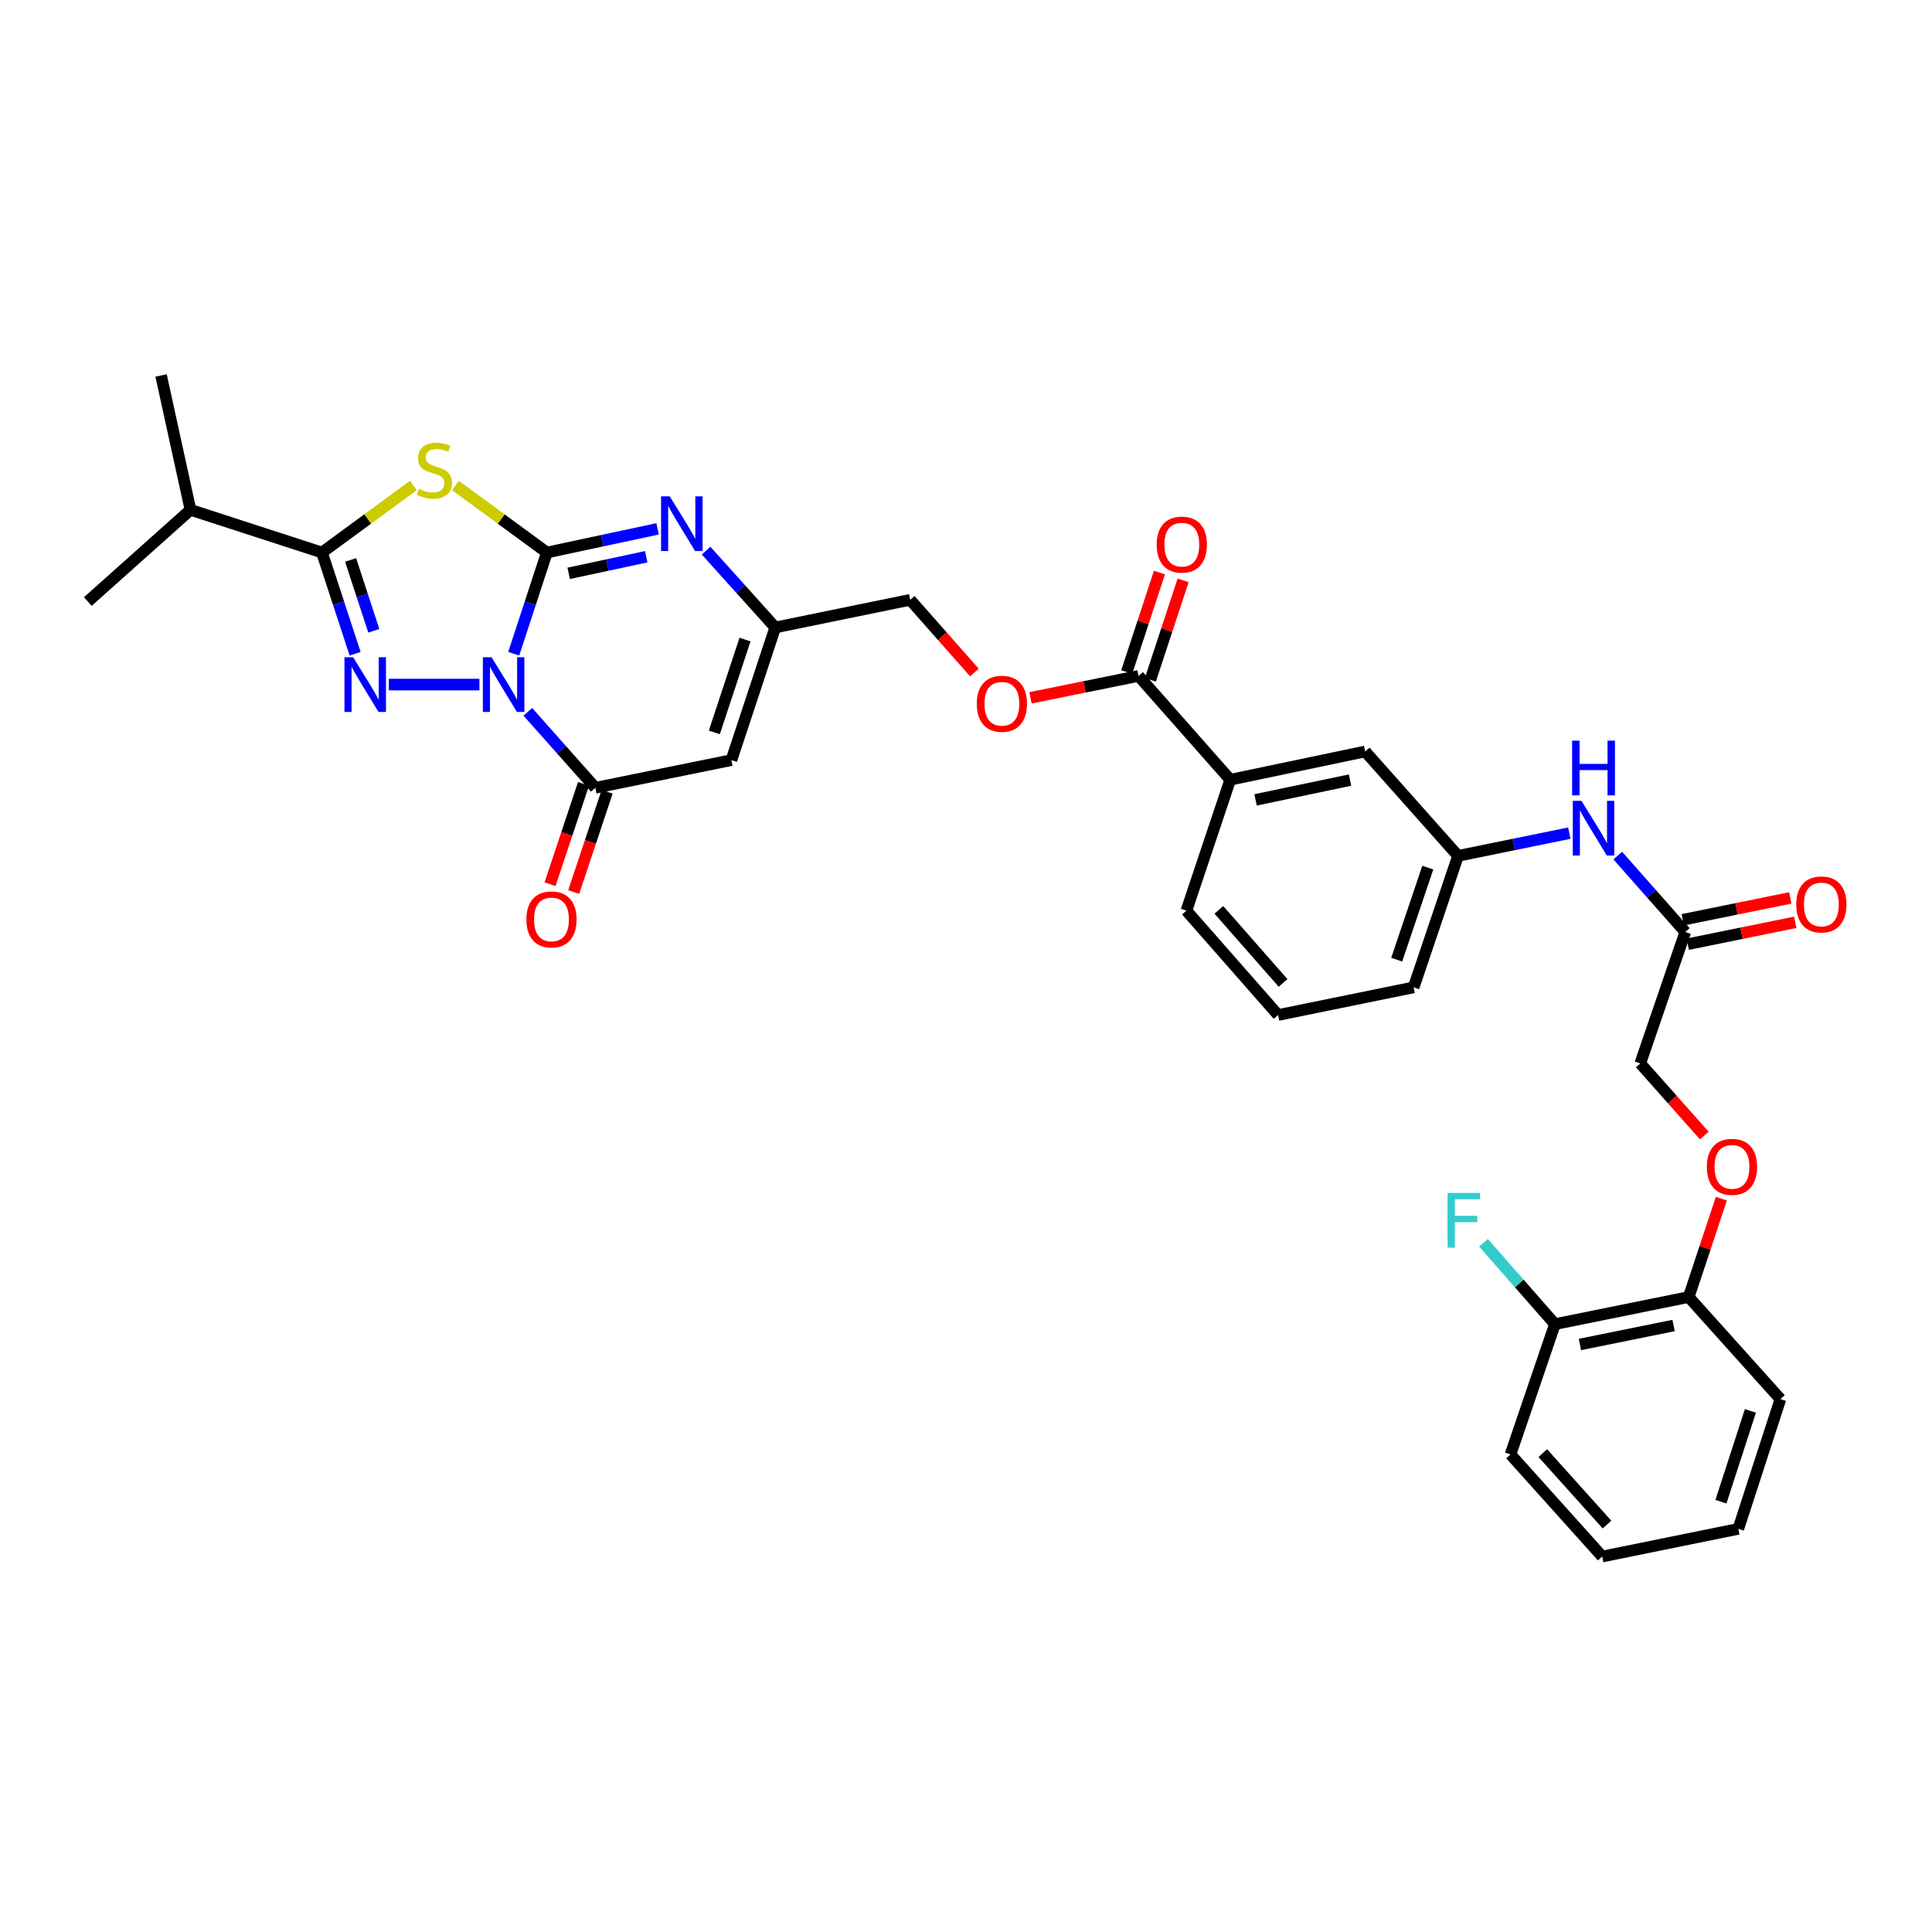 <?xml version='1.0' encoding='iso-8859-1'?>
<svg version='1.1' baseProfile='full'
              xmlns='http://www.w3.org/2000/svg'
                      xmlns:rdkit='http://www.rdkit.org/xml'
                      xmlns:xlink='http://www.w3.org/1999/xlink'
                  xml:space='preserve'
width='1000px' height='1000px' viewBox='0 0 1000 1000'>
<!-- END OF HEADER -->
<rect style='opacity:1.0;fill:#FFFFFF;stroke:none' width='1000' height='1000' x='0' y='0'> </rect>
<path class='bond-0' d='M 265.901,338.378 L 274.481,312.181' style='fill:none;fill-rule:evenodd;stroke:#0000FF;stroke-width:6px;stroke-linecap:butt;stroke-linejoin:miter;stroke-opacity:1' />
<path class='bond-0' d='M 274.481,312.181 L 283.062,285.984' style='fill:none;fill-rule:evenodd;stroke:#000000;stroke-width:6px;stroke-linecap:butt;stroke-linejoin:miter;stroke-opacity:1' />
<path class='bond-1' d='M 248.143,354.336 L 201.252,354.336' style='fill:none;fill-rule:evenodd;stroke:#0000FF;stroke-width:6px;stroke-linecap:butt;stroke-linejoin:miter;stroke-opacity:1' />
<path class='bond-4' d='M 273.201,368.437 L 290.668,388.1' style='fill:none;fill-rule:evenodd;stroke:#0000FF;stroke-width:6px;stroke-linecap:butt;stroke-linejoin:miter;stroke-opacity:1' />
<path class='bond-4' d='M 290.668,388.1 L 308.135,407.763' style='fill:none;fill-rule:evenodd;stroke:#000000;stroke-width:6px;stroke-linecap:butt;stroke-linejoin:miter;stroke-opacity:1' />
<path class='bond-2' d='M 283.062,285.984 L 259.402,268.632' style='fill:none;fill-rule:evenodd;stroke:#000000;stroke-width:6px;stroke-linecap:butt;stroke-linejoin:miter;stroke-opacity:1' />
<path class='bond-2' d='M 259.402,268.632 L 235.742,251.281' style='fill:none;fill-rule:evenodd;stroke:#CCCC00;stroke-width:6px;stroke-linecap:butt;stroke-linejoin:miter;stroke-opacity:1' />
<path class='bond-5' d='M 283.062,285.984 L 311.724,279.859' style='fill:none;fill-rule:evenodd;stroke:#000000;stroke-width:6px;stroke-linecap:butt;stroke-linejoin:miter;stroke-opacity:1' />
<path class='bond-5' d='M 311.724,279.859 L 340.385,273.735' style='fill:none;fill-rule:evenodd;stroke:#0000FF;stroke-width:6px;stroke-linecap:butt;stroke-linejoin:miter;stroke-opacity:1' />
<path class='bond-5' d='M 294.354,296.753 L 314.417,292.466' style='fill:none;fill-rule:evenodd;stroke:#000000;stroke-width:6px;stroke-linecap:butt;stroke-linejoin:miter;stroke-opacity:1' />
<path class='bond-5' d='M 314.417,292.466 L 334.481,288.179' style='fill:none;fill-rule:evenodd;stroke:#0000FF;stroke-width:6px;stroke-linecap:butt;stroke-linejoin:miter;stroke-opacity:1' />
<path class='bond-3' d='M 183.808,338.378 L 175.227,312.181' style='fill:none;fill-rule:evenodd;stroke:#0000FF;stroke-width:6px;stroke-linecap:butt;stroke-linejoin:miter;stroke-opacity:1' />
<path class='bond-3' d='M 175.227,312.181 L 166.647,285.984' style='fill:none;fill-rule:evenodd;stroke:#000000;stroke-width:6px;stroke-linecap:butt;stroke-linejoin:miter;stroke-opacity:1' />
<path class='bond-3' d='M 193.484,326.506 L 187.478,308.168' style='fill:none;fill-rule:evenodd;stroke:#0000FF;stroke-width:6px;stroke-linecap:butt;stroke-linejoin:miter;stroke-opacity:1' />
<path class='bond-3' d='M 187.478,308.168 L 181.472,289.83' style='fill:none;fill-rule:evenodd;stroke:#000000;stroke-width:6px;stroke-linecap:butt;stroke-linejoin:miter;stroke-opacity:1' />
<path class='bond-34' d='M 213.973,251.281 L 190.31,268.632' style='fill:none;fill-rule:evenodd;stroke:#CCCC00;stroke-width:6px;stroke-linecap:butt;stroke-linejoin:miter;stroke-opacity:1' />
<path class='bond-34' d='M 190.31,268.632 L 166.647,285.984' style='fill:none;fill-rule:evenodd;stroke:#000000;stroke-width:6px;stroke-linecap:butt;stroke-linejoin:miter;stroke-opacity:1' />
<path class='bond-19' d='M 166.647,285.984 L 98.595,263.889' style='fill:none;fill-rule:evenodd;stroke:#000000;stroke-width:6px;stroke-linecap:butt;stroke-linejoin:miter;stroke-opacity:1' />
<path class='bond-6' d='M 308.135,407.763 L 378.572,393.432' style='fill:none;fill-rule:evenodd;stroke:#000000;stroke-width:6px;stroke-linecap:butt;stroke-linejoin:miter;stroke-opacity:1' />
<path class='bond-12' d='M 302.021,405.724 L 293.363,431.693' style='fill:none;fill-rule:evenodd;stroke:#000000;stroke-width:6px;stroke-linecap:butt;stroke-linejoin:miter;stroke-opacity:1' />
<path class='bond-12' d='M 293.363,431.693 L 284.704,457.663' style='fill:none;fill-rule:evenodd;stroke:#FF0000;stroke-width:6px;stroke-linecap:butt;stroke-linejoin:miter;stroke-opacity:1' />
<path class='bond-12' d='M 314.25,409.802 L 305.592,435.771' style='fill:none;fill-rule:evenodd;stroke:#000000;stroke-width:6px;stroke-linecap:butt;stroke-linejoin:miter;stroke-opacity:1' />
<path class='bond-12' d='M 305.592,435.771 L 296.934,461.74' style='fill:none;fill-rule:evenodd;stroke:#FF0000;stroke-width:6px;stroke-linecap:butt;stroke-linejoin:miter;stroke-opacity:1' />
<path class='bond-35' d='M 365.458,284.997 L 383.363,304.888' style='fill:none;fill-rule:evenodd;stroke:#0000FF;stroke-width:6px;stroke-linecap:butt;stroke-linejoin:miter;stroke-opacity:1' />
<path class='bond-35' d='M 383.363,304.888 L 401.268,324.779' style='fill:none;fill-rule:evenodd;stroke:#000000;stroke-width:6px;stroke-linecap:butt;stroke-linejoin:miter;stroke-opacity:1' />
<path class='bond-7' d='M 378.572,393.432 L 401.268,324.779' style='fill:none;fill-rule:evenodd;stroke:#000000;stroke-width:6px;stroke-linecap:butt;stroke-linejoin:miter;stroke-opacity:1' />
<path class='bond-7' d='M 369.736,379.088 L 385.624,331.031' style='fill:none;fill-rule:evenodd;stroke:#000000;stroke-width:6px;stroke-linecap:butt;stroke-linejoin:miter;stroke-opacity:1' />
<path class='bond-22' d='M 401.268,324.779 L 471.117,310.463' style='fill:none;fill-rule:evenodd;stroke:#000000;stroke-width:6px;stroke-linecap:butt;stroke-linejoin:miter;stroke-opacity:1' />
<path class='bond-8' d='M 589.315,349.86 L 561.345,355.526' style='fill:none;fill-rule:evenodd;stroke:#000000;stroke-width:6px;stroke-linecap:butt;stroke-linejoin:miter;stroke-opacity:1' />
<path class='bond-8' d='M 561.345,355.526 L 533.375,361.192' style='fill:none;fill-rule:evenodd;stroke:#FF0000;stroke-width:6px;stroke-linecap:butt;stroke-linejoin:miter;stroke-opacity:1' />
<path class='bond-9' d='M 589.315,349.86 L 636.77,403.588' style='fill:none;fill-rule:evenodd;stroke:#000000;stroke-width:6px;stroke-linecap:butt;stroke-linejoin:miter;stroke-opacity:1' />
<path class='bond-17' d='M 595.438,351.874 L 603.91,326.124' style='fill:none;fill-rule:evenodd;stroke:#000000;stroke-width:6px;stroke-linecap:butt;stroke-linejoin:miter;stroke-opacity:1' />
<path class='bond-17' d='M 603.91,326.124 L 612.381,300.374' style='fill:none;fill-rule:evenodd;stroke:#FF0000;stroke-width:6px;stroke-linecap:butt;stroke-linejoin:miter;stroke-opacity:1' />
<path class='bond-17' d='M 583.193,347.845 L 591.664,322.095' style='fill:none;fill-rule:evenodd;stroke:#000000;stroke-width:6px;stroke-linecap:butt;stroke-linejoin:miter;stroke-opacity:1' />
<path class='bond-17' d='M 591.664,322.095 L 600.135,296.345' style='fill:none;fill-rule:evenodd;stroke:#FF0000;stroke-width:6px;stroke-linecap:butt;stroke-linejoin:miter;stroke-opacity:1' />
<path class='bond-14' d='M 636.77,403.588 L 706.619,388.963' style='fill:none;fill-rule:evenodd;stroke:#000000;stroke-width:6px;stroke-linecap:butt;stroke-linejoin:miter;stroke-opacity:1' />
<path class='bond-14' d='M 649.889,414.012 L 698.783,403.775' style='fill:none;fill-rule:evenodd;stroke:#000000;stroke-width:6px;stroke-linecap:butt;stroke-linejoin:miter;stroke-opacity:1' />
<path class='bond-25' d='M 636.77,403.588 L 614.088,471.346' style='fill:none;fill-rule:evenodd;stroke:#000000;stroke-width:6px;stroke-linecap:butt;stroke-linejoin:miter;stroke-opacity:1' />
<path class='bond-10' d='M 872.293,482.389 L 854.821,462.619' style='fill:none;fill-rule:evenodd;stroke:#000000;stroke-width:6px;stroke-linecap:butt;stroke-linejoin:miter;stroke-opacity:1' />
<path class='bond-10' d='M 854.821,462.619 L 837.35,442.849' style='fill:none;fill-rule:evenodd;stroke:#0000FF;stroke-width:6px;stroke-linecap:butt;stroke-linejoin:miter;stroke-opacity:1' />
<path class='bond-20' d='M 873.577,488.705 L 901.397,483.048' style='fill:none;fill-rule:evenodd;stroke:#000000;stroke-width:6px;stroke-linecap:butt;stroke-linejoin:miter;stroke-opacity:1' />
<path class='bond-20' d='M 901.397,483.048 L 929.217,477.391' style='fill:none;fill-rule:evenodd;stroke:#FF0000;stroke-width:6px;stroke-linecap:butt;stroke-linejoin:miter;stroke-opacity:1' />
<path class='bond-20' d='M 871.008,476.073 L 898.828,470.415' style='fill:none;fill-rule:evenodd;stroke:#000000;stroke-width:6px;stroke-linecap:butt;stroke-linejoin:miter;stroke-opacity:1' />
<path class='bond-20' d='M 898.828,470.415 L 926.648,464.758' style='fill:none;fill-rule:evenodd;stroke:#FF0000;stroke-width:6px;stroke-linecap:butt;stroke-linejoin:miter;stroke-opacity:1' />
<path class='bond-23' d='M 872.293,482.389 L 849.003,550.441' style='fill:none;fill-rule:evenodd;stroke:#000000;stroke-width:6px;stroke-linecap:butt;stroke-linejoin:miter;stroke-opacity:1' />
<path class='bond-11' d='M 812.288,431.227 L 783.485,437.11' style='fill:none;fill-rule:evenodd;stroke:#0000FF;stroke-width:6px;stroke-linecap:butt;stroke-linejoin:miter;stroke-opacity:1' />
<path class='bond-11' d='M 783.485,437.11 L 754.682,442.992' style='fill:none;fill-rule:evenodd;stroke:#000000;stroke-width:6px;stroke-linecap:butt;stroke-linejoin:miter;stroke-opacity:1' />
<path class='bond-13' d='M 504.34,348.078 L 487.729,329.271' style='fill:none;fill-rule:evenodd;stroke:#FF0000;stroke-width:6px;stroke-linecap:butt;stroke-linejoin:miter;stroke-opacity:1' />
<path class='bond-13' d='M 487.729,329.271 L 471.117,310.463' style='fill:none;fill-rule:evenodd;stroke:#000000;stroke-width:6px;stroke-linecap:butt;stroke-linejoin:miter;stroke-opacity:1' />
<path class='bond-16' d='M 706.619,388.963 L 754.682,442.992' style='fill:none;fill-rule:evenodd;stroke:#000000;stroke-width:6px;stroke-linecap:butt;stroke-linejoin:miter;stroke-opacity:1' />
<path class='bond-15' d='M 882.158,587.768 L 865.58,569.104' style='fill:none;fill-rule:evenodd;stroke:#FF0000;stroke-width:6px;stroke-linecap:butt;stroke-linejoin:miter;stroke-opacity:1' />
<path class='bond-15' d='M 865.58,569.104 L 849.003,550.441' style='fill:none;fill-rule:evenodd;stroke:#000000;stroke-width:6px;stroke-linecap:butt;stroke-linejoin:miter;stroke-opacity:1' />
<path class='bond-18' d='M 890.974,620.412 L 882.522,645.876' style='fill:none;fill-rule:evenodd;stroke:#FF0000;stroke-width:6px;stroke-linecap:butt;stroke-linejoin:miter;stroke-opacity:1' />
<path class='bond-18' d='M 882.522,645.876 L 874.069,671.339' style='fill:none;fill-rule:evenodd;stroke:#000000;stroke-width:6px;stroke-linecap:butt;stroke-linejoin:miter;stroke-opacity:1' />
<path class='bond-36' d='M 754.682,442.992 L 731.699,511.051' style='fill:none;fill-rule:evenodd;stroke:#000000;stroke-width:6px;stroke-linecap:butt;stroke-linejoin:miter;stroke-opacity:1' />
<path class='bond-36' d='M 739.021,449.076 L 722.933,496.718' style='fill:none;fill-rule:evenodd;stroke:#000000;stroke-width:6px;stroke-linecap:butt;stroke-linejoin:miter;stroke-opacity:1' />
<path class='bond-21' d='M 874.069,671.339 L 804.829,685.369' style='fill:none;fill-rule:evenodd;stroke:#000000;stroke-width:6px;stroke-linecap:butt;stroke-linejoin:miter;stroke-opacity:1' />
<path class='bond-21' d='M 866.243,686.078 L 817.775,695.899' style='fill:none;fill-rule:evenodd;stroke:#000000;stroke-width:6px;stroke-linecap:butt;stroke-linejoin:miter;stroke-opacity:1' />
<path class='bond-28' d='M 874.069,671.339 L 921.545,724.179' style='fill:none;fill-rule:evenodd;stroke:#000000;stroke-width:6px;stroke-linecap:butt;stroke-linejoin:miter;stroke-opacity:1' />
<path class='bond-30' d='M 98.595,263.889 L 45.455,311.351' style='fill:none;fill-rule:evenodd;stroke:#000000;stroke-width:6px;stroke-linecap:butt;stroke-linejoin:miter;stroke-opacity:1' />
<path class='bond-31' d='M 98.595,263.889 L 83.369,194.341' style='fill:none;fill-rule:evenodd;stroke:#000000;stroke-width:6px;stroke-linecap:butt;stroke-linejoin:miter;stroke-opacity:1' />
<path class='bond-24' d='M 804.829,685.369 L 786.352,664.317' style='fill:none;fill-rule:evenodd;stroke:#000000;stroke-width:6px;stroke-linecap:butt;stroke-linejoin:miter;stroke-opacity:1' />
<path class='bond-24' d='M 786.352,664.317 L 767.875,643.264' style='fill:none;fill-rule:evenodd;stroke:#33CCCC;stroke-width:6px;stroke-linecap:butt;stroke-linejoin:miter;stroke-opacity:1' />
<path class='bond-29' d='M 804.829,685.369 L 781.832,752.819' style='fill:none;fill-rule:evenodd;stroke:#000000;stroke-width:6px;stroke-linecap:butt;stroke-linejoin:miter;stroke-opacity:1' />
<path class='bond-26' d='M 614.088,471.346 L 661.542,525.374' style='fill:none;fill-rule:evenodd;stroke:#000000;stroke-width:6px;stroke-linecap:butt;stroke-linejoin:miter;stroke-opacity:1' />
<path class='bond-26' d='M 630.892,470.943 L 664.11,508.763' style='fill:none;fill-rule:evenodd;stroke:#000000;stroke-width:6px;stroke-linecap:butt;stroke-linejoin:miter;stroke-opacity:1' />
<path class='bond-27' d='M 661.542,525.374 L 731.699,511.051' style='fill:none;fill-rule:evenodd;stroke:#000000;stroke-width:6px;stroke-linecap:butt;stroke-linejoin:miter;stroke-opacity:1' />
<path class='bond-32' d='M 921.545,724.179 L 899.744,791.335' style='fill:none;fill-rule:evenodd;stroke:#000000;stroke-width:6px;stroke-linecap:butt;stroke-linejoin:miter;stroke-opacity:1' />
<path class='bond-32' d='M 906.013,730.272 L 890.753,777.282' style='fill:none;fill-rule:evenodd;stroke:#000000;stroke-width:6px;stroke-linecap:butt;stroke-linejoin:miter;stroke-opacity:1' />
<path class='bond-37' d='M 781.832,752.819 L 829.308,805.659' style='fill:none;fill-rule:evenodd;stroke:#000000;stroke-width:6px;stroke-linecap:butt;stroke-linejoin:miter;stroke-opacity:1' />
<path class='bond-37' d='M 798.543,752.129 L 831.776,789.117' style='fill:none;fill-rule:evenodd;stroke:#000000;stroke-width:6px;stroke-linecap:butt;stroke-linejoin:miter;stroke-opacity:1' />
<path class='bond-33' d='M 899.744,791.335 L 829.308,805.659' style='fill:none;fill-rule:evenodd;stroke:#000000;stroke-width:6px;stroke-linecap:butt;stroke-linejoin:miter;stroke-opacity:1' />
<path  class='atom-0' d='M 254.414 340.176
L 263.694 355.176
Q 264.614 356.656, 266.094 359.336
Q 267.574 362.016, 267.654 362.176
L 267.654 340.176
L 271.414 340.176
L 271.414 368.496
L 267.534 368.496
L 257.574 352.096
Q 256.414 350.176, 255.174 347.976
Q 253.974 345.776, 253.614 345.096
L 253.614 368.496
L 249.934 368.496
L 249.934 340.176
L 254.414 340.176
' fill='#0000FF'/>
<path  class='atom-2' d='M 182.775 340.176
L 192.055 355.176
Q 192.975 356.656, 194.455 359.336
Q 195.935 362.016, 196.015 362.176
L 196.015 340.176
L 199.775 340.176
L 199.775 368.496
L 195.895 368.496
L 185.935 352.096
Q 184.775 350.176, 183.535 347.976
Q 182.335 345.776, 181.975 345.096
L 181.975 368.496
L 178.295 368.496
L 178.295 340.176
L 182.775 340.176
' fill='#0000FF'/>
<path  class='atom-3' d='M 216.858 253.019
Q 217.178 253.139, 218.498 253.699
Q 219.818 254.259, 221.258 254.619
Q 222.738 254.939, 224.178 254.939
Q 226.858 254.939, 228.418 253.659
Q 229.978 252.339, 229.978 250.059
Q 229.978 248.499, 229.178 247.539
Q 228.418 246.579, 227.218 246.059
Q 226.018 245.539, 224.018 244.939
Q 221.498 244.179, 219.978 243.459
Q 218.498 242.739, 217.418 241.219
Q 216.378 239.699, 216.378 237.139
Q 216.378 233.579, 218.778 231.379
Q 221.218 229.179, 226.018 229.179
Q 229.298 229.179, 233.018 230.739
L 232.098 233.819
Q 228.698 232.419, 226.138 232.419
Q 223.378 232.419, 221.858 233.579
Q 220.338 234.699, 220.378 236.659
Q 220.378 238.179, 221.138 239.099
Q 221.938 240.019, 223.058 240.539
Q 224.218 241.059, 226.138 241.659
Q 228.698 242.459, 230.218 243.259
Q 231.738 244.059, 232.818 245.699
Q 233.938 247.299, 233.938 250.059
Q 233.938 253.979, 231.298 256.099
Q 228.698 258.179, 224.338 258.179
Q 221.818 258.179, 219.898 257.619
Q 218.018 257.099, 215.778 256.179
L 216.858 253.019
' fill='#CCCC00'/>
<path  class='atom-6' d='M 346.651 256.898
L 355.931 271.898
Q 356.851 273.378, 358.331 276.058
Q 359.811 278.738, 359.891 278.898
L 359.891 256.898
L 363.651 256.898
L 363.651 285.218
L 359.771 285.218
L 349.811 268.818
Q 348.651 266.898, 347.411 264.698
Q 346.211 262.498, 345.851 261.818
L 345.851 285.218
L 342.171 285.218
L 342.171 256.898
L 346.651 256.898
' fill='#0000FF'/>
<path  class='atom-12' d='M 818.557 414.508
L 827.837 429.508
Q 828.757 430.988, 830.237 433.668
Q 831.717 436.348, 831.797 436.508
L 831.797 414.508
L 835.557 414.508
L 835.557 442.828
L 831.677 442.828
L 821.717 426.428
Q 820.557 424.508, 819.317 422.308
Q 818.117 420.108, 817.757 419.428
L 817.757 442.828
L 814.077 442.828
L 814.077 414.508
L 818.557 414.508
' fill='#0000FF'/>
<path  class='atom-12' d='M 813.737 383.356
L 817.577 383.356
L 817.577 395.396
L 832.057 395.396
L 832.057 383.356
L 835.897 383.356
L 835.897 411.676
L 832.057 411.676
L 832.057 398.596
L 817.577 398.596
L 817.577 411.676
L 813.737 411.676
L 813.737 383.356
' fill='#0000FF'/>
<path  class='atom-13' d='M 272.447 475.895
Q 272.447 469.095, 275.807 465.295
Q 279.167 461.495, 285.447 461.495
Q 291.727 461.495, 295.087 465.295
Q 298.447 469.095, 298.447 475.895
Q 298.447 482.775, 295.047 486.695
Q 291.647 490.575, 285.447 490.575
Q 279.207 490.575, 275.807 486.695
Q 272.447 482.815, 272.447 475.895
M 285.447 487.375
Q 289.767 487.375, 292.087 484.495
Q 294.447 481.575, 294.447 475.895
Q 294.447 470.335, 292.087 467.535
Q 289.767 464.695, 285.447 464.695
Q 281.127 464.695, 278.767 467.495
Q 276.447 470.295, 276.447 475.895
Q 276.447 481.615, 278.767 484.495
Q 281.127 487.375, 285.447 487.375
' fill='#FF0000'/>
<path  class='atom-14' d='M 505.571 364.271
Q 505.571 357.471, 508.931 353.671
Q 512.291 349.871, 518.571 349.871
Q 524.851 349.871, 528.211 353.671
Q 531.571 357.471, 531.571 364.271
Q 531.571 371.151, 528.171 375.071
Q 524.771 378.951, 518.571 378.951
Q 512.331 378.951, 508.931 375.071
Q 505.571 371.191, 505.571 364.271
M 518.571 375.751
Q 522.891 375.751, 525.211 372.871
Q 527.571 369.951, 527.571 364.271
Q 527.571 358.711, 525.211 355.911
Q 522.891 353.071, 518.571 353.071
Q 514.251 353.071, 511.891 355.871
Q 509.571 358.671, 509.571 364.271
Q 509.571 369.991, 511.891 372.871
Q 514.251 375.751, 518.571 375.751
' fill='#FF0000'/>
<path  class='atom-16' d='M 883.464 603.955
Q 883.464 597.155, 886.824 593.355
Q 890.184 589.555, 896.464 589.555
Q 902.744 589.555, 906.104 593.355
Q 909.464 597.155, 909.464 603.955
Q 909.464 610.835, 906.064 614.755
Q 902.664 618.635, 896.464 618.635
Q 890.224 618.635, 886.824 614.755
Q 883.464 610.875, 883.464 603.955
M 896.464 615.435
Q 900.784 615.435, 903.104 612.555
Q 905.464 609.635, 905.464 603.955
Q 905.464 598.395, 903.104 595.595
Q 900.784 592.755, 896.464 592.755
Q 892.144 592.755, 889.784 595.555
Q 887.464 598.355, 887.464 603.955
Q 887.464 609.675, 889.784 612.555
Q 892.144 615.435, 896.464 615.435
' fill='#FF0000'/>
<path  class='atom-18' d='M 598.703 281.888
Q 598.703 275.088, 602.063 271.288
Q 605.423 267.488, 611.703 267.488
Q 617.983 267.488, 621.343 271.288
Q 624.703 275.088, 624.703 281.888
Q 624.703 288.768, 621.303 292.688
Q 617.903 296.568, 611.703 296.568
Q 605.463 296.568, 602.063 292.688
Q 598.703 288.808, 598.703 281.888
M 611.703 293.368
Q 616.023 293.368, 618.343 290.488
Q 620.703 287.568, 620.703 281.888
Q 620.703 276.328, 618.343 273.528
Q 616.023 270.688, 611.703 270.688
Q 607.383 270.688, 605.023 273.488
Q 602.703 276.288, 602.703 281.888
Q 602.703 287.608, 605.023 290.488
Q 607.383 293.368, 611.703 293.368
' fill='#FF0000'/>
<path  class='atom-21' d='M 929.729 468.145
Q 929.729 461.345, 933.089 457.545
Q 936.449 453.745, 942.729 453.745
Q 949.009 453.745, 952.369 457.545
Q 955.729 461.345, 955.729 468.145
Q 955.729 475.025, 952.329 478.945
Q 948.929 482.825, 942.729 482.825
Q 936.489 482.825, 933.089 478.945
Q 929.729 475.065, 929.729 468.145
M 942.729 479.625
Q 947.049 479.625, 949.369 476.745
Q 951.729 473.825, 951.729 468.145
Q 951.729 462.585, 949.369 459.785
Q 947.049 456.945, 942.729 456.945
Q 938.409 456.945, 936.049 459.745
Q 933.729 462.545, 933.729 468.145
Q 933.729 473.865, 936.049 476.745
Q 938.409 479.625, 942.729 479.625
' fill='#FF0000'/>
<path  class='atom-25' d='M 749.248 617.474
L 766.088 617.474
L 766.088 620.714
L 753.048 620.714
L 753.048 629.314
L 764.648 629.314
L 764.648 632.594
L 753.048 632.594
L 753.048 645.794
L 749.248 645.794
L 749.248 617.474
' fill='#33CCCC'/>
</svg>
